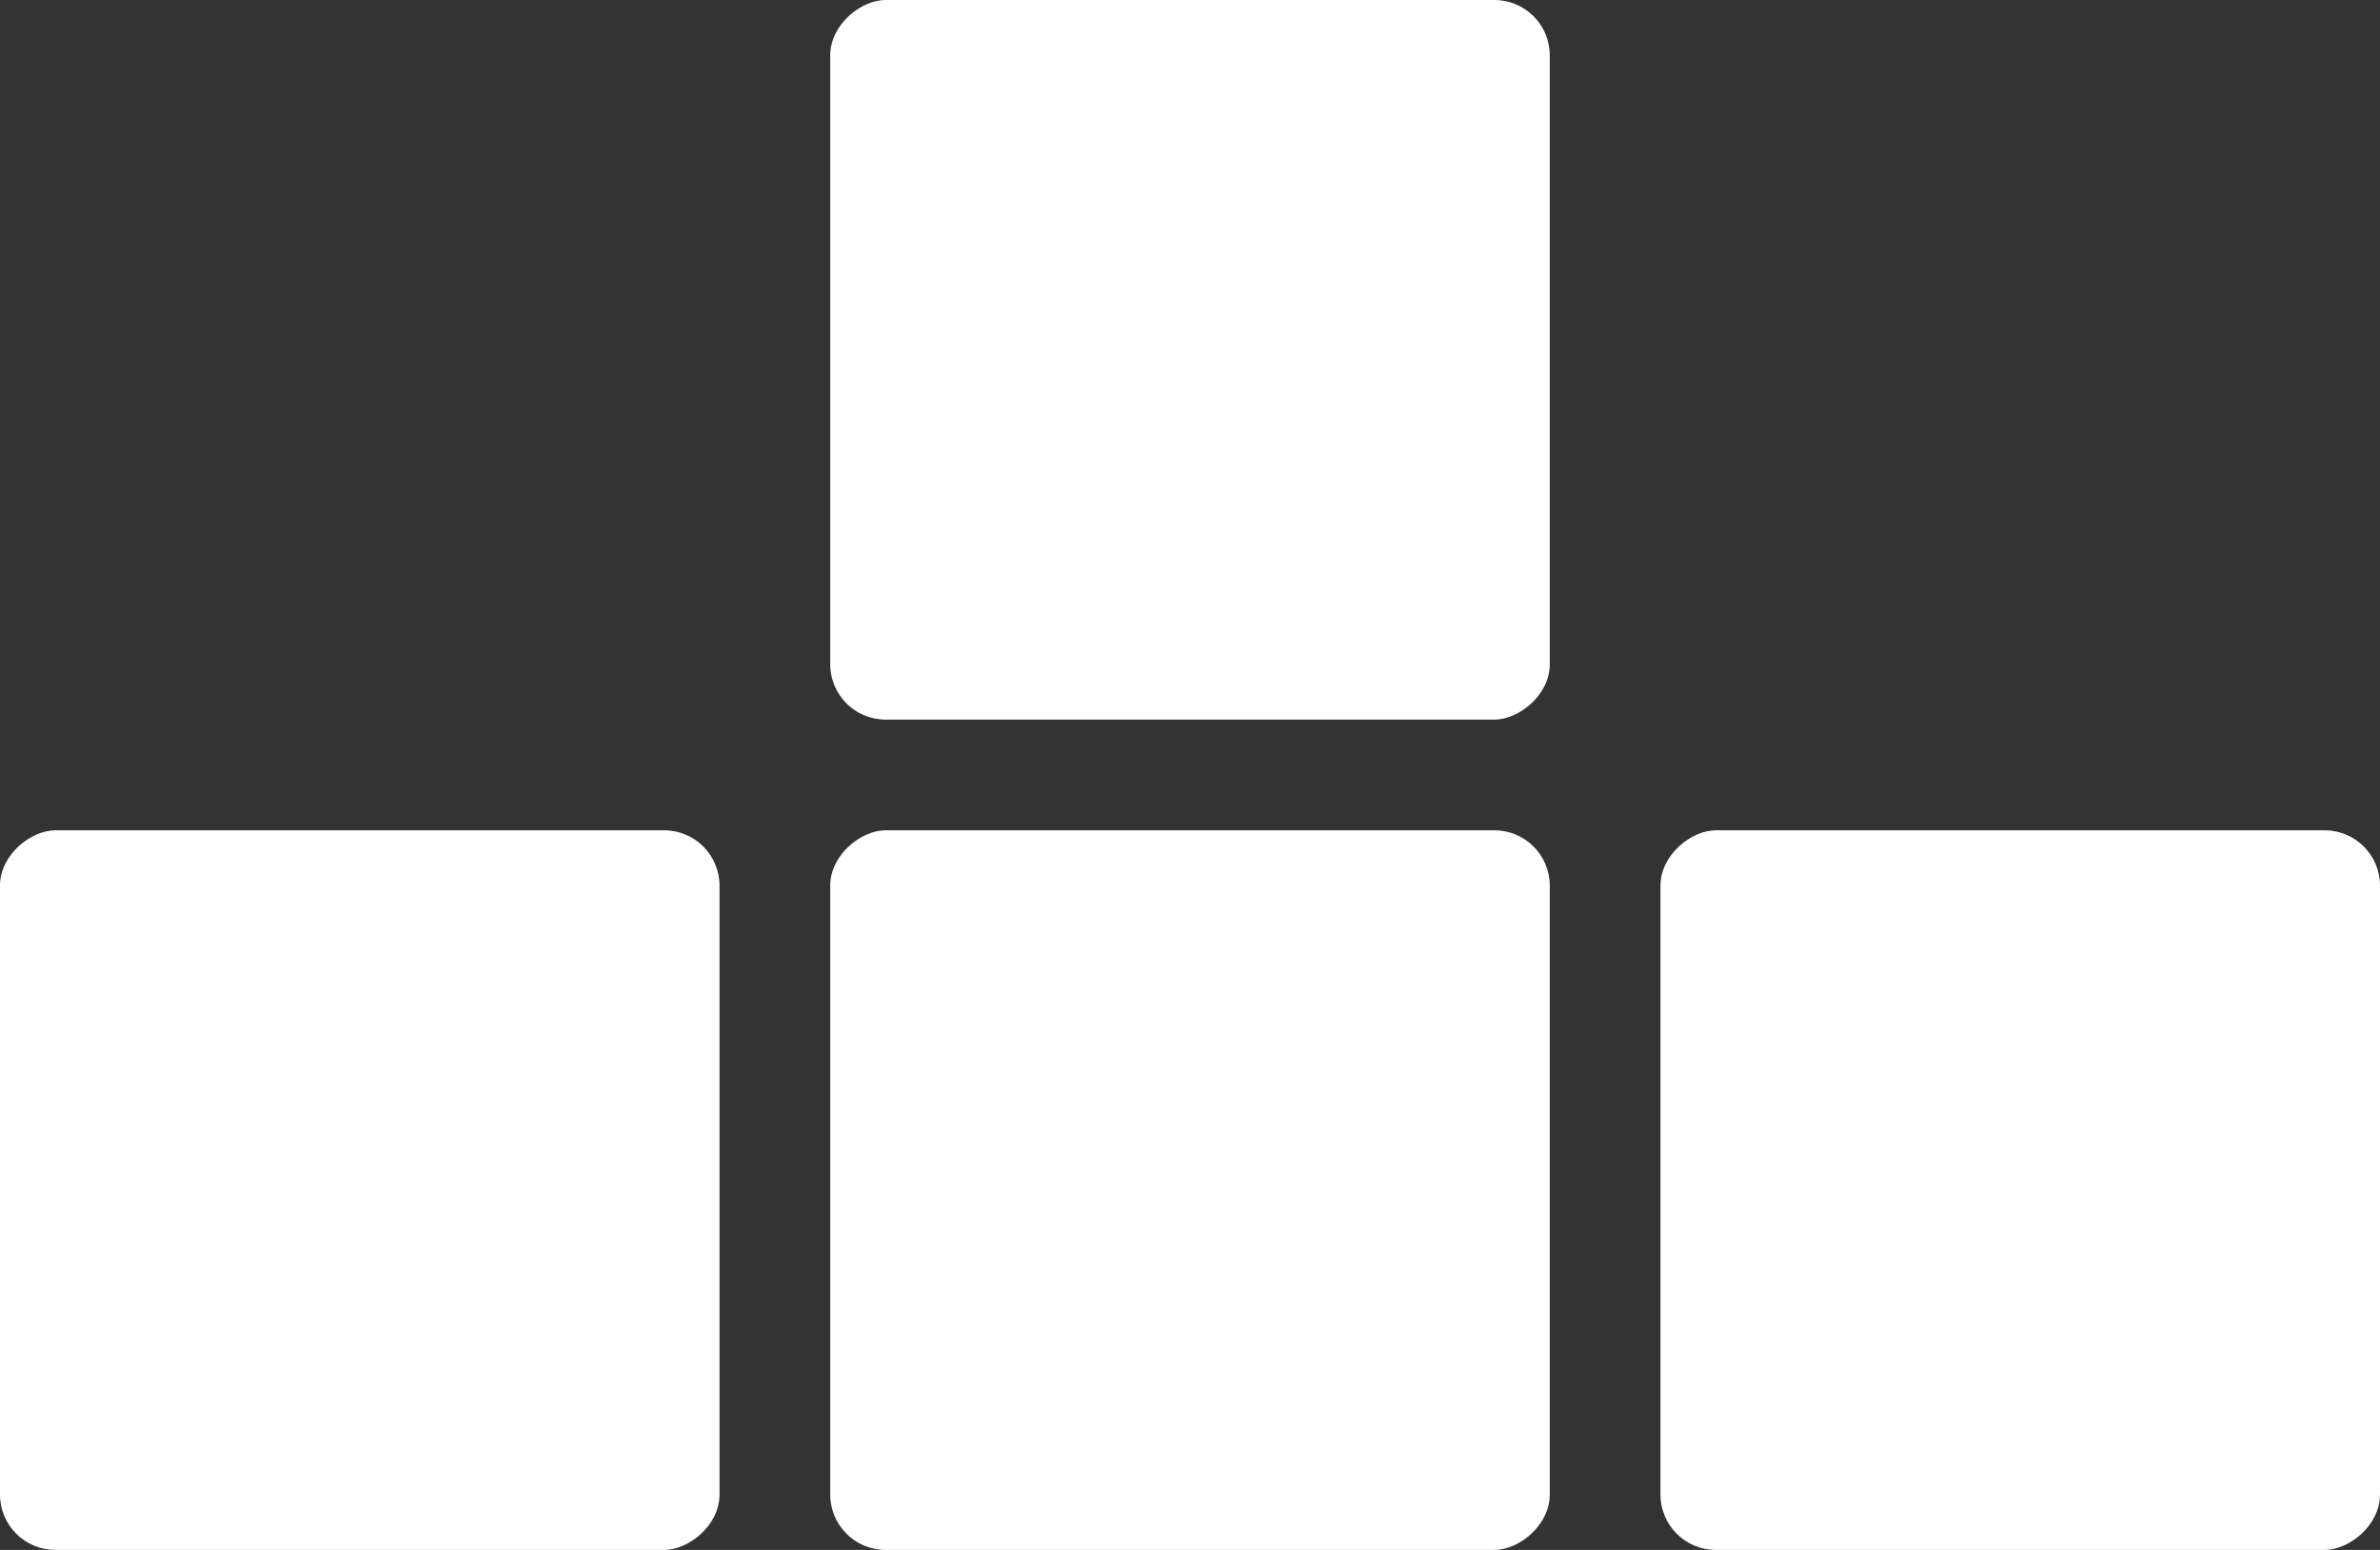 <?xml version="1.0" encoding="UTF-8"?> <svg xmlns="http://www.w3.org/2000/svg" width="43" height="28" viewBox="0 0 43 28" fill="none"><rect x="0" y="0" width="43" height="28" fill="#333333" stroke="none"/> <rect x="13" y="15" width="13" height="13" rx="1" transform="rotate(90 13 15)" fill="white"></rect> <rect x="28" y="15" width="13" height="13" rx="1" transform="rotate(90 28 15)" fill="white"></rect> <rect x="28" width="13" height="13" rx="1" transform="rotate(90 28 0)" fill="white"></rect> <rect x="43" y="15" width="13" height="13" rx="1" transform="rotate(90 43 15)" fill="white"></rect> </svg> 